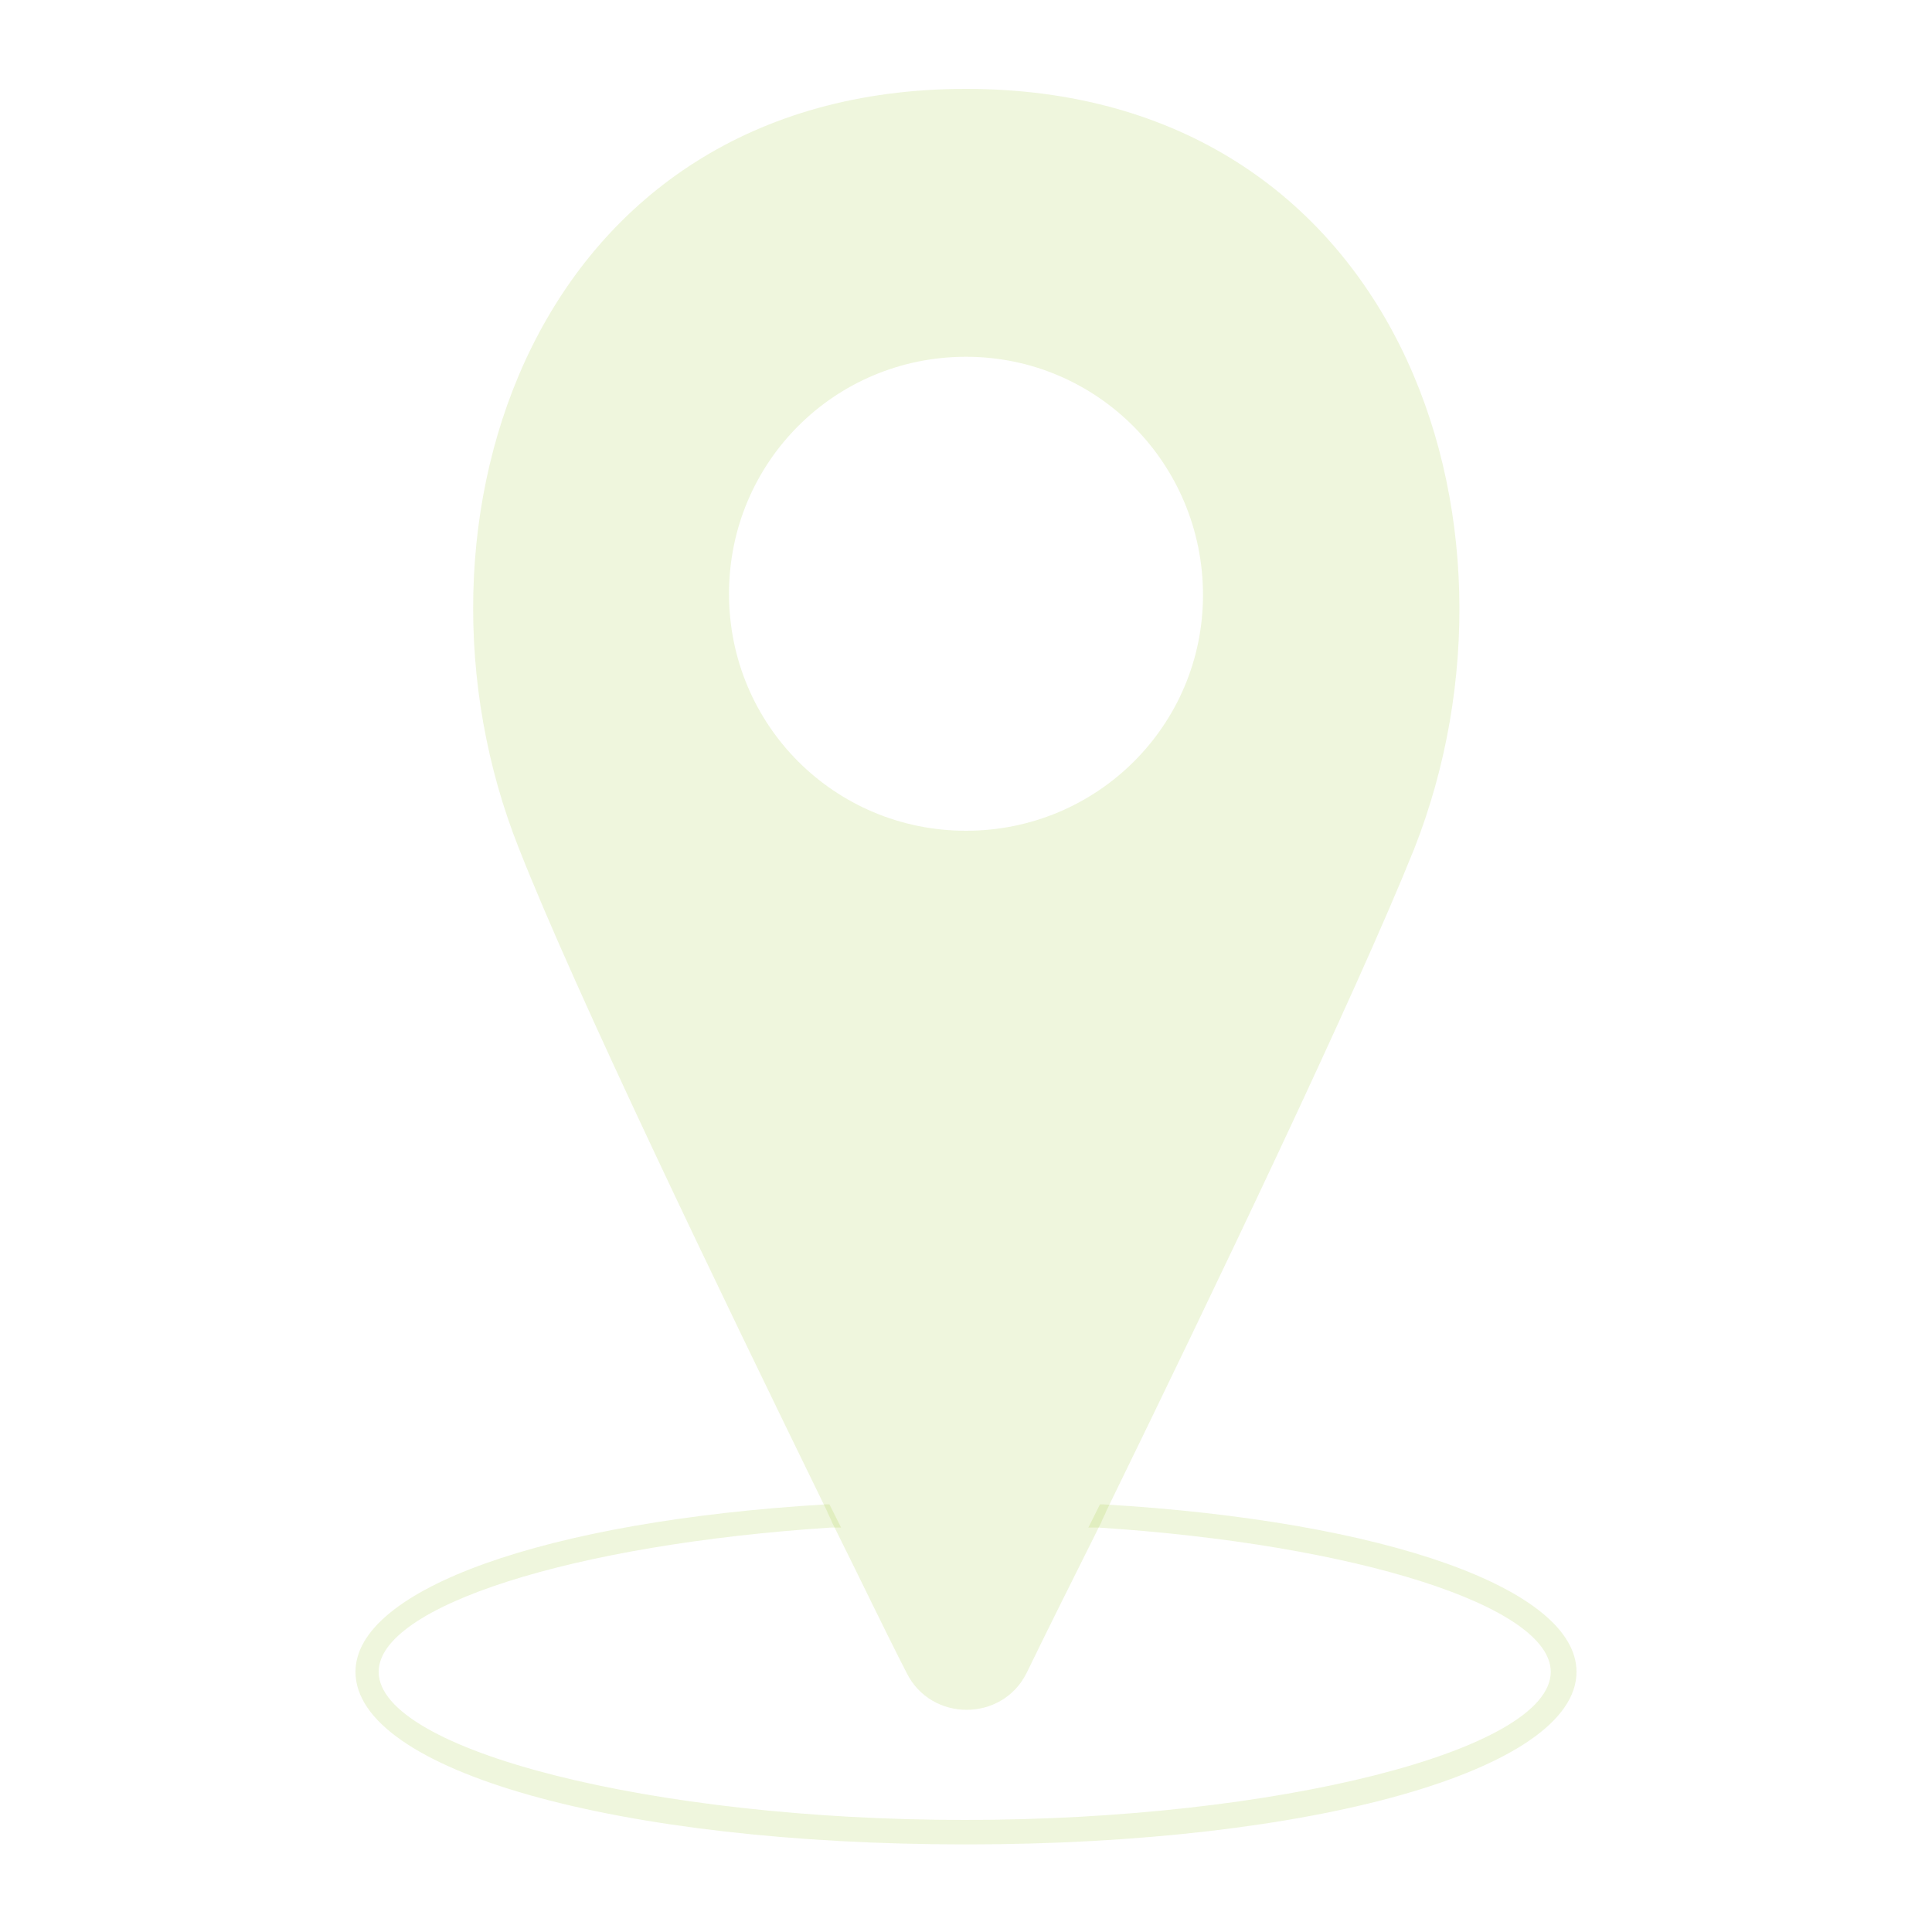 <?xml version="1.0" encoding="utf-8"?>
<!-- Generator: Adobe Illustrator 26.2.1, SVG Export Plug-In . SVG Version: 6.00 Build 0)  -->
<svg version="1.1" id="Calque_1" xmlns="http://www.w3.org/2000/svg" xmlns:xlink="http://www.w3.org/1999/xlink" x="0px" y="0px"
	 viewBox="0 0 150 150" style="enable-background:new 0 0 150 150;" xml:space="preserve" color="rgba(149,193,30,0.15)">
<g>
	<g>
		<g>
			<path d="M122.4,129.8c0,7.6-20.4,13.4-47.4,13.4s-47.4-5.7-47.4-13.4c0-6.4,14.7-11.7,36.5-13h0.3l0.9,1.8h-0.8
				c-20,1.3-35.1,6.1-35.1,11.2c0,6.1,21.3,11.5,45.5,11.5s45.5-5.4,45.5-11.5c0-5.1-15.1-9.9-35.1-11.2h-0.8l0.9-1.8h0.3
				C107.7,118.1,122.4,123.4,122.4,129.8z" fill="currentColor" />
		</g>
		<path d="M75,6.9c-33.5,0-44.8,33.7-34.7,59c4.4,11.2,15.5,34.2,23.9,51.4c0.1,0.3,0.3,0.6,0.4,0.9c2.2,4.4,4.1,8.4,5.8,11.7
			c1.9,3.8,7.4,3.8,9.3,0c1.6-3.3,3.6-7.3,5.8-11.7c0.1-0.3,0.3-0.6,0.4-0.9c8.4-17.2,19.4-40.2,23.9-51.4
			C119.8,40.5,108.5,6.9,75,6.9z M75,64.5c-10.2,0-18.4-8.2-18.4-18.4S64.8,27.7,75,27.7S93.4,36,93.4,46.2
			C93.4,56.3,85.2,64.5,75,64.5z" fill="currentColor" />
	</g>
</g>
</svg>
